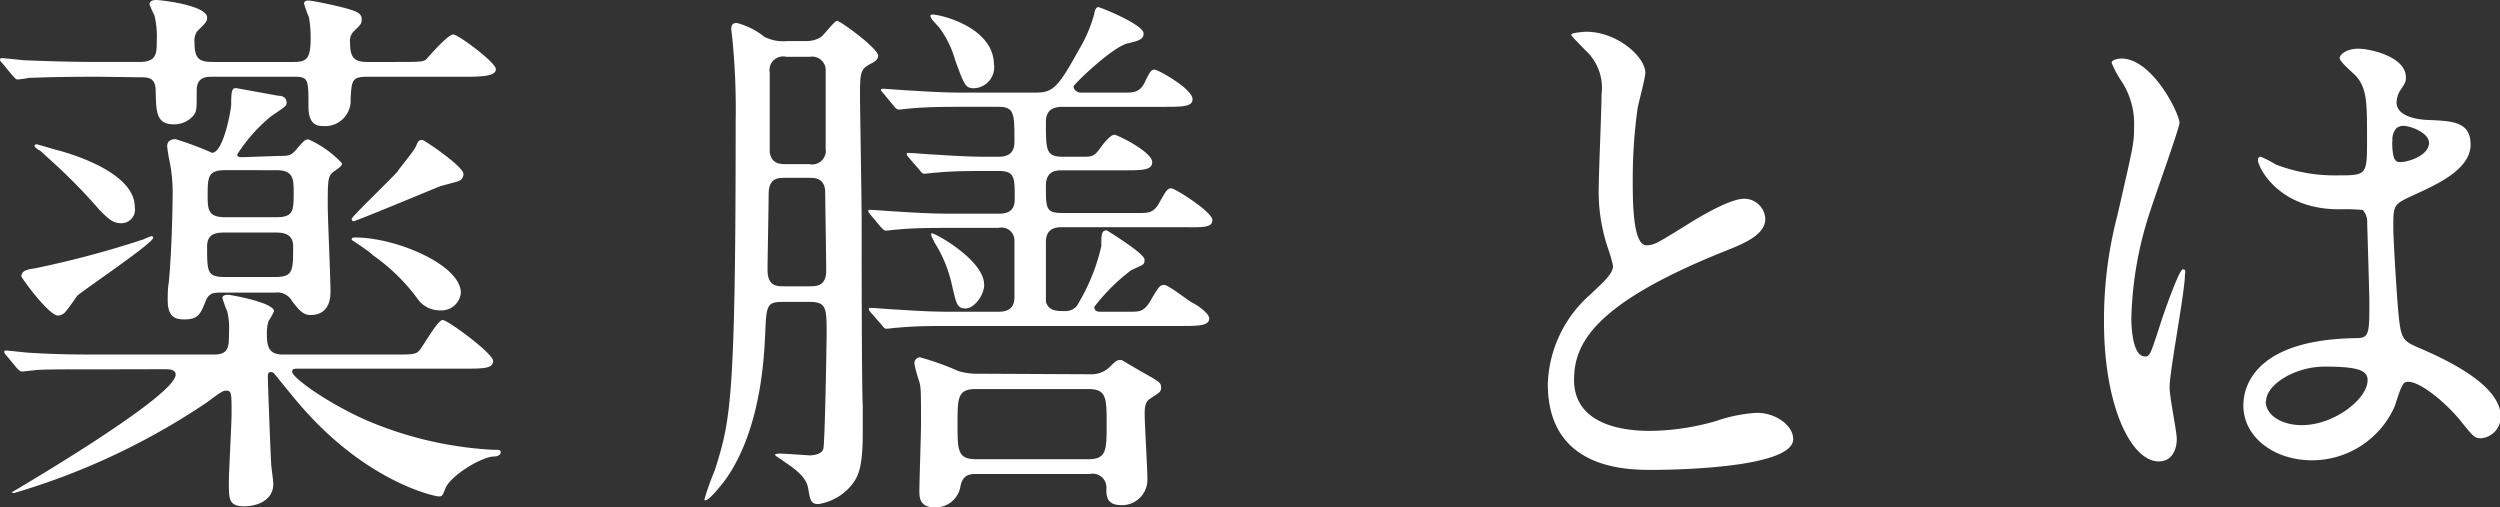 <svg xmlns="http://www.w3.org/2000/svg" viewBox="0 0 182.76 37.09"><rect x="0" y="0" width="182.76" height="37.09" fill="#333333" stroke="none"/><defs><style>.cls-1{fill:#fff;}</style></defs><g id="レイヤー_2" data-name="レイヤー 2"><g id="レイヤー_2-2" data-name="レイヤー 2"><path class="cls-1" d="M7.21,5.61c-3.53,0-4.69.08-5.09.08a6.07,6.07,0,0,1-.84.12c-.12,0-.2-.12-.36-.28L.16,4.61C0,4.45,0,4.41,0,4.37a.11.11,0,0,1,.12-.12c.28,0,1.52.16,1.76.16,2,.08,3.65.12,5.49.12h2.84c1.25,0,1.25-.64,1.25-1.53a6.62,6.62,0,0,0-.17-1.88,7,7,0,0,1-.36-.8c0-.2.2-.32.45-.32.44,0,3.76.4,3.76,1.28,0,.32-.12.4-.72,1a1.21,1.21,0,0,0-.2.84c0,1.25.4,1.41,1.4,1.41h5.89c1,0,1.2-.36,1.2-1.81a8.75,8.75,0,0,0-.12-1.44,10,10,0,0,1-.36-1c0-.08,0-.24.32-.24s2.36.44,3,.64.89.36.89.72-.08.4-.61.92a1,1,0,0,0-.24.8c0,1.13.33,1.41,1.29,1.41h1.84c2.2,0,2.28,0,2.52-.28s1.52-1.73,1.89-1.73,3.12,2.05,3.12,2.53-.8.56-2.16.56H26.92c-1.17,0-1.21.2-1.29,1.6a1.87,1.87,0,0,1-2.08,2c-.84,0-1-.72-1-1.44,0-2,0-2.16-1.08-2.16H15.58c-.48,0-1.2,0-1.2,1,0,1.4,0,1.52-.24,1.84a1.86,1.86,0,0,1-1.44.64c-1.32,0-1.28-1-1.32-2.44,0-1-.57-1-1.13-1ZM7.53,27C4,27,2.84,27,2.44,27.08c-.12,0-.72.08-.84.08s-.2-.08-.36-.24L.48,26c-.16-.17-.16-.21-.16-.29s0-.08.12-.08c.28,0,1.52.16,1.76.16,2,.13,3.65.13,5.53.13h7.89c1.12,0,1.12-.57,1.12-1.61a5.21,5.21,0,0,0-.12-1.52,10,10,0,0,1-.36-1c0-.24.32-.24.44-.24s3.33.56,3.33,1.2a4.17,4.17,0,0,1-.4.72,3.09,3.09,0,0,0-.12,1c0,1,.24,1.45,1.2,1.45h7.77c1.76,0,1.92,0,2.2-.33s1.32-2.2,1.68-2.2,3.69,2.44,3.69,3-.76.56-2.12.56H22c-.56,0-.64,0-.64.24,0,.4,2.56,2.28,5.49,3.56A27.25,27.25,0,0,0,36,32.88c.52,0,.6,0,.6.2s-.28.29-.48.29c-.88,0-3.21,1.4-3.57,2.36-.2.52-.24.56-.48.56s-5.28-1-10.21-6.77c-.32-.36-1.8-2.2-1.84-2.24a.34.34,0,0,0-.24-.08c-.16,0-.2.12-.2.32,0,.52.2,5.65.24,6.33,0,.24.16,1.28.16,1.52,0,1.2-1.16,1.64-2.13,1.64-1.12,0-1.12-.52-1.12-1.72,0-.8.2-4.33.2-5.05,0-1.52,0-1.68-.4-1.68-.24,0-.36.08-1.44.88A50.7,50.7,0,0,1,1,36.05S.84,36,.84,36s12-7,12-8.61c0-.36-.4-.4-.8-.4ZM4.85,22.71a.78.78,0,0,1-.6.36c-.69,0-2.69-2.76-2.69-2.88,0-.44.6-.52.92-.56a70.61,70.61,0,0,0,8-2.13,6.23,6.23,0,0,1,.6-.24.13.13,0,0,1,.12.12c0,.4-5.2,3.89-5.56,4.25C5.53,21.79,5,22.55,4.85,22.71ZM2.92,11c-.08,0-.4-.25-.4-.33s.08-.12.16-.12S4.21,11,4.29,11c.88.24,5.56,1.6,5.56,4.12a1,1,0,0,1-1,1.2c-.64,0-1-.4-1.6-1a40.6,40.6,0,0,0-3.45-3.52Zm17.43.4c.72,0,.92,0,1.32-.48.56-.65.64-.73.88-.73A7.46,7.46,0,0,1,25,11.94c0,.16-.08.24-.48.52-.56.36-.56.56-.56,2.6,0,.88.2,5.25.2,6.21,0,.4,0,1.76-1.48,1.76-.64,0-1-.64-1.32-1a1.22,1.22,0,0,0-1.24-.64H16.22c-.56,0-.92,0-1.16.56-.4,1-.56,1.4-1.56,1.4-.64,0-1.24-.12-1.24-1.4,0-.36,0-.84.08-1.32.24-2.45.28-6.09.28-6.25a12,12,0,0,0-.2-2.48,10.91,10.91,0,0,1-.2-1.21c0-.4.32-.52.6-.52a23.54,23.54,0,0,1,2.68,1c.84,0,1.4-3.17,1.4-3.53,0-1.08.08-1.2.36-1.2L20.35,7c.24,0,.6.08.6.52,0,.24-.12.28-1.16,1a12,12,0,0,0-2.45,2.77c0,.2.2.2.4.2Zm-.24,8.85c1.32,0,1.32-.44,1.32-2.25,0-1-.88-1-1.32-1H16.46c-.52,0-1.32,0-1.32,1,0,1.89,0,2.25,1.32,2.25Zm-3.65-7.81c-1.28,0-1.28.52-1.28,1.92,0,1,.08,1.52,1.28,1.52h3.73c1.28,0,1.28-.48,1.28-1.88,0-1-.08-1.56-1.28-1.56Zm9.37,3.72s-.12,0-.12-.16,2.85-2.88,3.37-3.48c0-.08,1.16-1.44,1.32-1.81s.2-.48.48-.48c.12,0,3,1.93,3,2.49a.54.54,0,0,1-.36.52c-.2.08-1.21.32-1.41.4S26,16.18,25.83,16.18Zm-.12,1.36c0-.08,0-.16.25-.16,3,0,7.73,2,7.73,4.05a1.42,1.42,0,0,1-1.49,1.28A2,2,0,0,1,30.64,22a14.06,14.06,0,0,0-3.4-3.36C27.08,18.43,25.71,17.54,25.71,17.54Z"/><path class="cls-1" d="M58.88,3A2,2,0,0,0,60,2.72c.2-.12,1-1.2,1.2-1.2s3,2,3,2.57c0,.24-.29.44-.45.52-.88.44-.88.64-.88,2.6,0,.28.12,7.81.12,8.77,0,2.65,0,12.1.08,13.7,0,.56,0,1.44,0,2,0,2.61-.36,3.21-.84,3.81a3.92,3.92,0,0,1-2.4,1.36c-.56,0-.6-.28-.76-1.2s-1.32-1.6-1.88-2c-.08-.08-.53-.32-.53-.4s.29-.09.37-.09c.32,0,2.12.13,2.16.13s.88,0,1-.49.24-8,.24-8.37c0-1.88,0-2.36-1.24-2.36h-2c-1.13,0-1.17.28-1.25,2.32-.08,1.61-.28,6.89-2.84,10.58-.28.4-1.24,1.6-1.52,1.6-.08,0-.08,0-.08-.08a19.05,19.05,0,0,1,.76-2.12c1.12-3.61,1.52-4.77,1.52-25.44a53.16,53.16,0,0,0-.24-6.09s-.08-.64-.08-.72c0-.32.12-.44.4-.44a5.23,5.23,0,0,1,2,1A3,3,0,0,0,57.56,3ZM57.4,13c-.52,0-1.21,0-1.21,1.2,0,.88-.08,4.77-.08,5.53,0,1.2.68,1.2,1.21,1.2h1.84c.52,0,1.24,0,1.24-1.16,0-.72-.08-5.77-.08-5.89-.12-.88-.76-.88-1.2-.88Zm1.76-1a1,1,0,0,0,1.2-1.13c0-.8,0-5.72,0-5.84a1,1,0,0,0-1.16-.88H57.48a1,1,0,0,0-1.21,1.16c0,.92,0,5.6,0,5.81.12.88.81.88,1.17.88ZM82.59,22.79c.68,0,1,0,1.44-.68.68-1.16.76-1.28,1.08-1.28S86.88,22,87.2,22.15s1.2.76,1.2,1.12c0,.56-.8.56-2.12.56H69.13c-.76,0-2.24,0-3.44.12-.16,0-.72.08-.88.08s-.2-.08-.32-.24l-.81-.92c-.16-.2-.16-.2-.16-.28s0-.08.16-.08c.28,0,1.61.12,1.89.12,1.16.08,2.56.16,3.76.16H73c1.16,0,1.16-.76,1.16-1.16s0-4,0-4.09A.94.94,0,0,0,73,16.66H69.09c-.76,0-2.28,0-3.48.12-.12,0-.72.08-.84.08s-.2-.08-.36-.24l-.77-.92c-.16-.2-.16-.2-.16-.28s0-.08.12-.08c.32,0,1.65.12,1.89.12,1.2.08,2.6.16,3.8.16h3.77c1.12,0,1.12-.76,1.12-1.12,0-1.52,0-2-1.16-2H71.9c-.77,0-2.29,0-3.45.12-.16,0-.76.08-.88.08s-.2-.08-.32-.24l-.8-.92c-.16-.2-.16-.2-.16-.28s0-.08.12-.08c.32,0,1.64.12,1.92.12,1.16.08,2.56.16,3.77.16H73c1.12,0,1.16-.73,1.16-1.13,0-2,0-2.52-1.16-2.52h-3c-.72,0-2.24,0-3.44.12-.12,0-.72.08-.84.08s-.24-.08-.36-.24l-.76-.92c-.16-.2-.2-.2-.2-.28s.08-.08.16-.08c.28,0,1.6.12,1.88.12,1.2.08,2.6.16,3.76.16H75.7c1.28,0,1.64-.36,3.17-3.13A10.46,10.46,0,0,0,80,1c0-.16.12-.48.28-.48s3.32,1.28,3.32,1.92c0,.36-.2.52-1.12.72-1.08.2-4,3-4,3.17s.21.44.53.44h3.2c.6,0,1.08,0,1.44-.68.44-.92.52-1,.76-1s2.77,1.4,2.77,2.16c0,.56-.76.56-2.17.56H77.7c-.48,0-1.24.08-1.24,1.08,0,2.13,0,2.57,1.28,2.57h1.33c.76,0,.92,0,1.4-.69.08-.12.68-.92,1-.92.2,0,2.76,1.25,2.76,2,0,.6-.72.6-2.16.6H77.66c-.4,0-1.2,0-1.2,1.12,0,1.68,0,2,1.2,2h5.65c.6,0,1,0,1.4-.68.56-1,.64-1.12.92-1.12s3,1.72,3,2.32-.84.52-2.16.52H77.66c-.36,0-1.2,0-1.2,1.08,0,.52,0,4.17,0,4.37.2.68.8.68,1.36.68a1.09,1.09,0,0,0,.89-.36A14.46,14.46,0,0,0,80.51,18c0-.84,0-1.16.4-1.16,0,0,2.76,1.69,2.76,2.13s-.12.36-1,.8A14.11,14.11,0,0,0,80,22.43c0,.32.24.36.44.36Zm-2.92,4.57a1.94,1.94,0,0,0,1.4-.48c.44-.44.6-.56.76-.56H82l1.36.8c1.36.76,1.52.84,1.52,1.2s-.12.36-.88.88c-.32.24-.32.76-.32,1.08,0,.68.2,4,.2,4.73A1.86,1.86,0,0,1,82,36.93c-1.12,0-1.12-.68-1.12-1.2a1,1,0,0,0-1.2-1.08H71.38c-.41,0-1,0-1.17.92a1.83,1.83,0,0,1-1.88,1.52c-1.12,0-1.12-.76-1.12-1.2,0-.68.12-4.13.12-4.89,0-2.48,0-2.72-.16-3.2a9,9,0,0,1-.32-1.2.43.43,0,0,1,.4-.48,19.85,19.85,0,0,1,2.8,1,4.5,4.5,0,0,0,1.45.2Zm-7-22.63a1.54,1.54,0,0,1-1.45,1.72c-.64,0-.72-.2-1.4-2.08A7.27,7.27,0,0,0,68.65,2c-.44-.48-.72-.76-.6-.92S72.66,1.8,72.66,4.73Zm-.72,16.06c0,.8-.73,1.76-1.37,1.76s-.68-.4-1-1.76a9.63,9.63,0,0,0-1.28-3.09c0-.08-.32-.52-.2-.64S71.94,19,71.94,20.79Zm-.61,7.65C70,28.44,70,29.08,70,31s0,2.57,1.36,2.57h8.22c1.32,0,1.32-.69,1.32-2.57s0-2.56-1.32-2.56Z"/><path class="cls-1" d="M116.19,21.59c1.21-1.12,1.73-1.64,1.73-2.16a10.82,10.82,0,0,0-.36-1.25,12.86,12.86,0,0,1-.68-4.68c0-.92.2-5.57.2-6.61a3.71,3.71,0,0,0-1.21-3.24c-.84-.89-1-1-1-1.13s1-.2,1.08-.2c2.29,0,4.33,1.85,4.33,3,0,.36-.48,2.16-.56,2.56a37.7,37.7,0,0,0-.36,5.29c0,1.52,0,4.76,1,4.76.56,0,.8-.16,3-1.52.44-.28,3-1.88,4.13-1.88A1.54,1.54,0,0,1,129.05,16c0,1.2-1.64,1.84-3.08,2.41-9.53,3.84-10.9,6.76-10.9,9.37s2.33,3.72,5.57,3.72a18,18,0,0,0,4.81-.72,10.88,10.88,0,0,1,3-.6c1.36,0,2.64.92,2.64,1.92,0,2.05-8.17,2.25-10.29,2.25-1.84,0-7.65,0-7.65-6.29A9.09,9.09,0,0,1,116.19,21.59Z"/><path class="cls-1" d="M159.13,32.08c0,.88-.4,1.65-1.32,1.65-2,0-4-4-4-10.22a30.31,30.31,0,0,1,1-7.85c1.12-4.93,1.2-5.13,1.2-6.37A5.66,5.66,0,0,0,155.13,6a8,8,0,0,1-.76-1.4c0-.24.48-.32.72-.32,2.24,0,4.24,4,4.24,4.72,0,.32-1.76,5.25-2.08,6.25a26.79,26.79,0,0,0-1.44,8c0,.24,0,2.81,1,2.81.36,0,.4-.16,1.12-2.37.16-.52,1.36-4,1.64-4s.16.28.16.36c0,1.28-1.12,7.05-1.12,8.21C158.57,28.88,159.13,31.52,159.13,32.08ZM175,29.84a6.61,6.61,0,0,1-6,3.81c-2.69,0-5-1.65-5-4,0-.56,0-4.81,8.21-4.93,1,0,1-.28,1-2.76,0-.24-.12-4.49-.16-5.61a1.33,1.33,0,0,0-.32-1A13.27,13.27,0,0,0,171,15.3c-4.53,0-5.93-3.16-5.93-3.56,0-.12,0-.28.2-.28a7,7,0,0,1,1.08.56,12,12,0,0,0,4.49.8c2.2,0,2.2,0,2.2-2.65s0-3.64-.76-4.56c-.16-.2-1.24-1.08-1.24-1.36s.52-.69,1.36-.69,3.48.57,3.48,2.09c0,.28,0,.36-.44,1a1.73,1.73,0,0,0-.24.84c0,1.2,2.09,1.28,2.33,1.28,1.76.08,3.08.12,3.08,1.8,0,1.89-2.68,3-4.16,3.69s-1.49.68-1.49,2.4c0,.88.28,5.41.4,6.49.16,1.48.28,1.76,1.29,2.2,2,.85,6.16,2.73,6.16,5.09a1.57,1.57,0,0,1-1.44,1.6c-.48,0-.6-.16-1.56-1.36-1.16-1.4-3.24-3.08-4-2.72C175.51,28.08,175.15,29.56,175,29.84Zm-9.37-.52c0,1.08,1.24,1.76,2.64,1.76,2.37,0,4.81-1.92,4.81-3.28,0-.68-.56-1-3.12-1C167.7,26.8,165.66,28.16,165.66,29.32Zm9.25-19c0,1.53.32,1.53.6,1.53.57,0,2.09-.48,2.09-1.41,0-.72-1.32-1.24-1.89-1.24a.85.85,0,0,0-.48.16A1.21,1.21,0,0,0,174.91,10.37Z"/></g></g></svg>